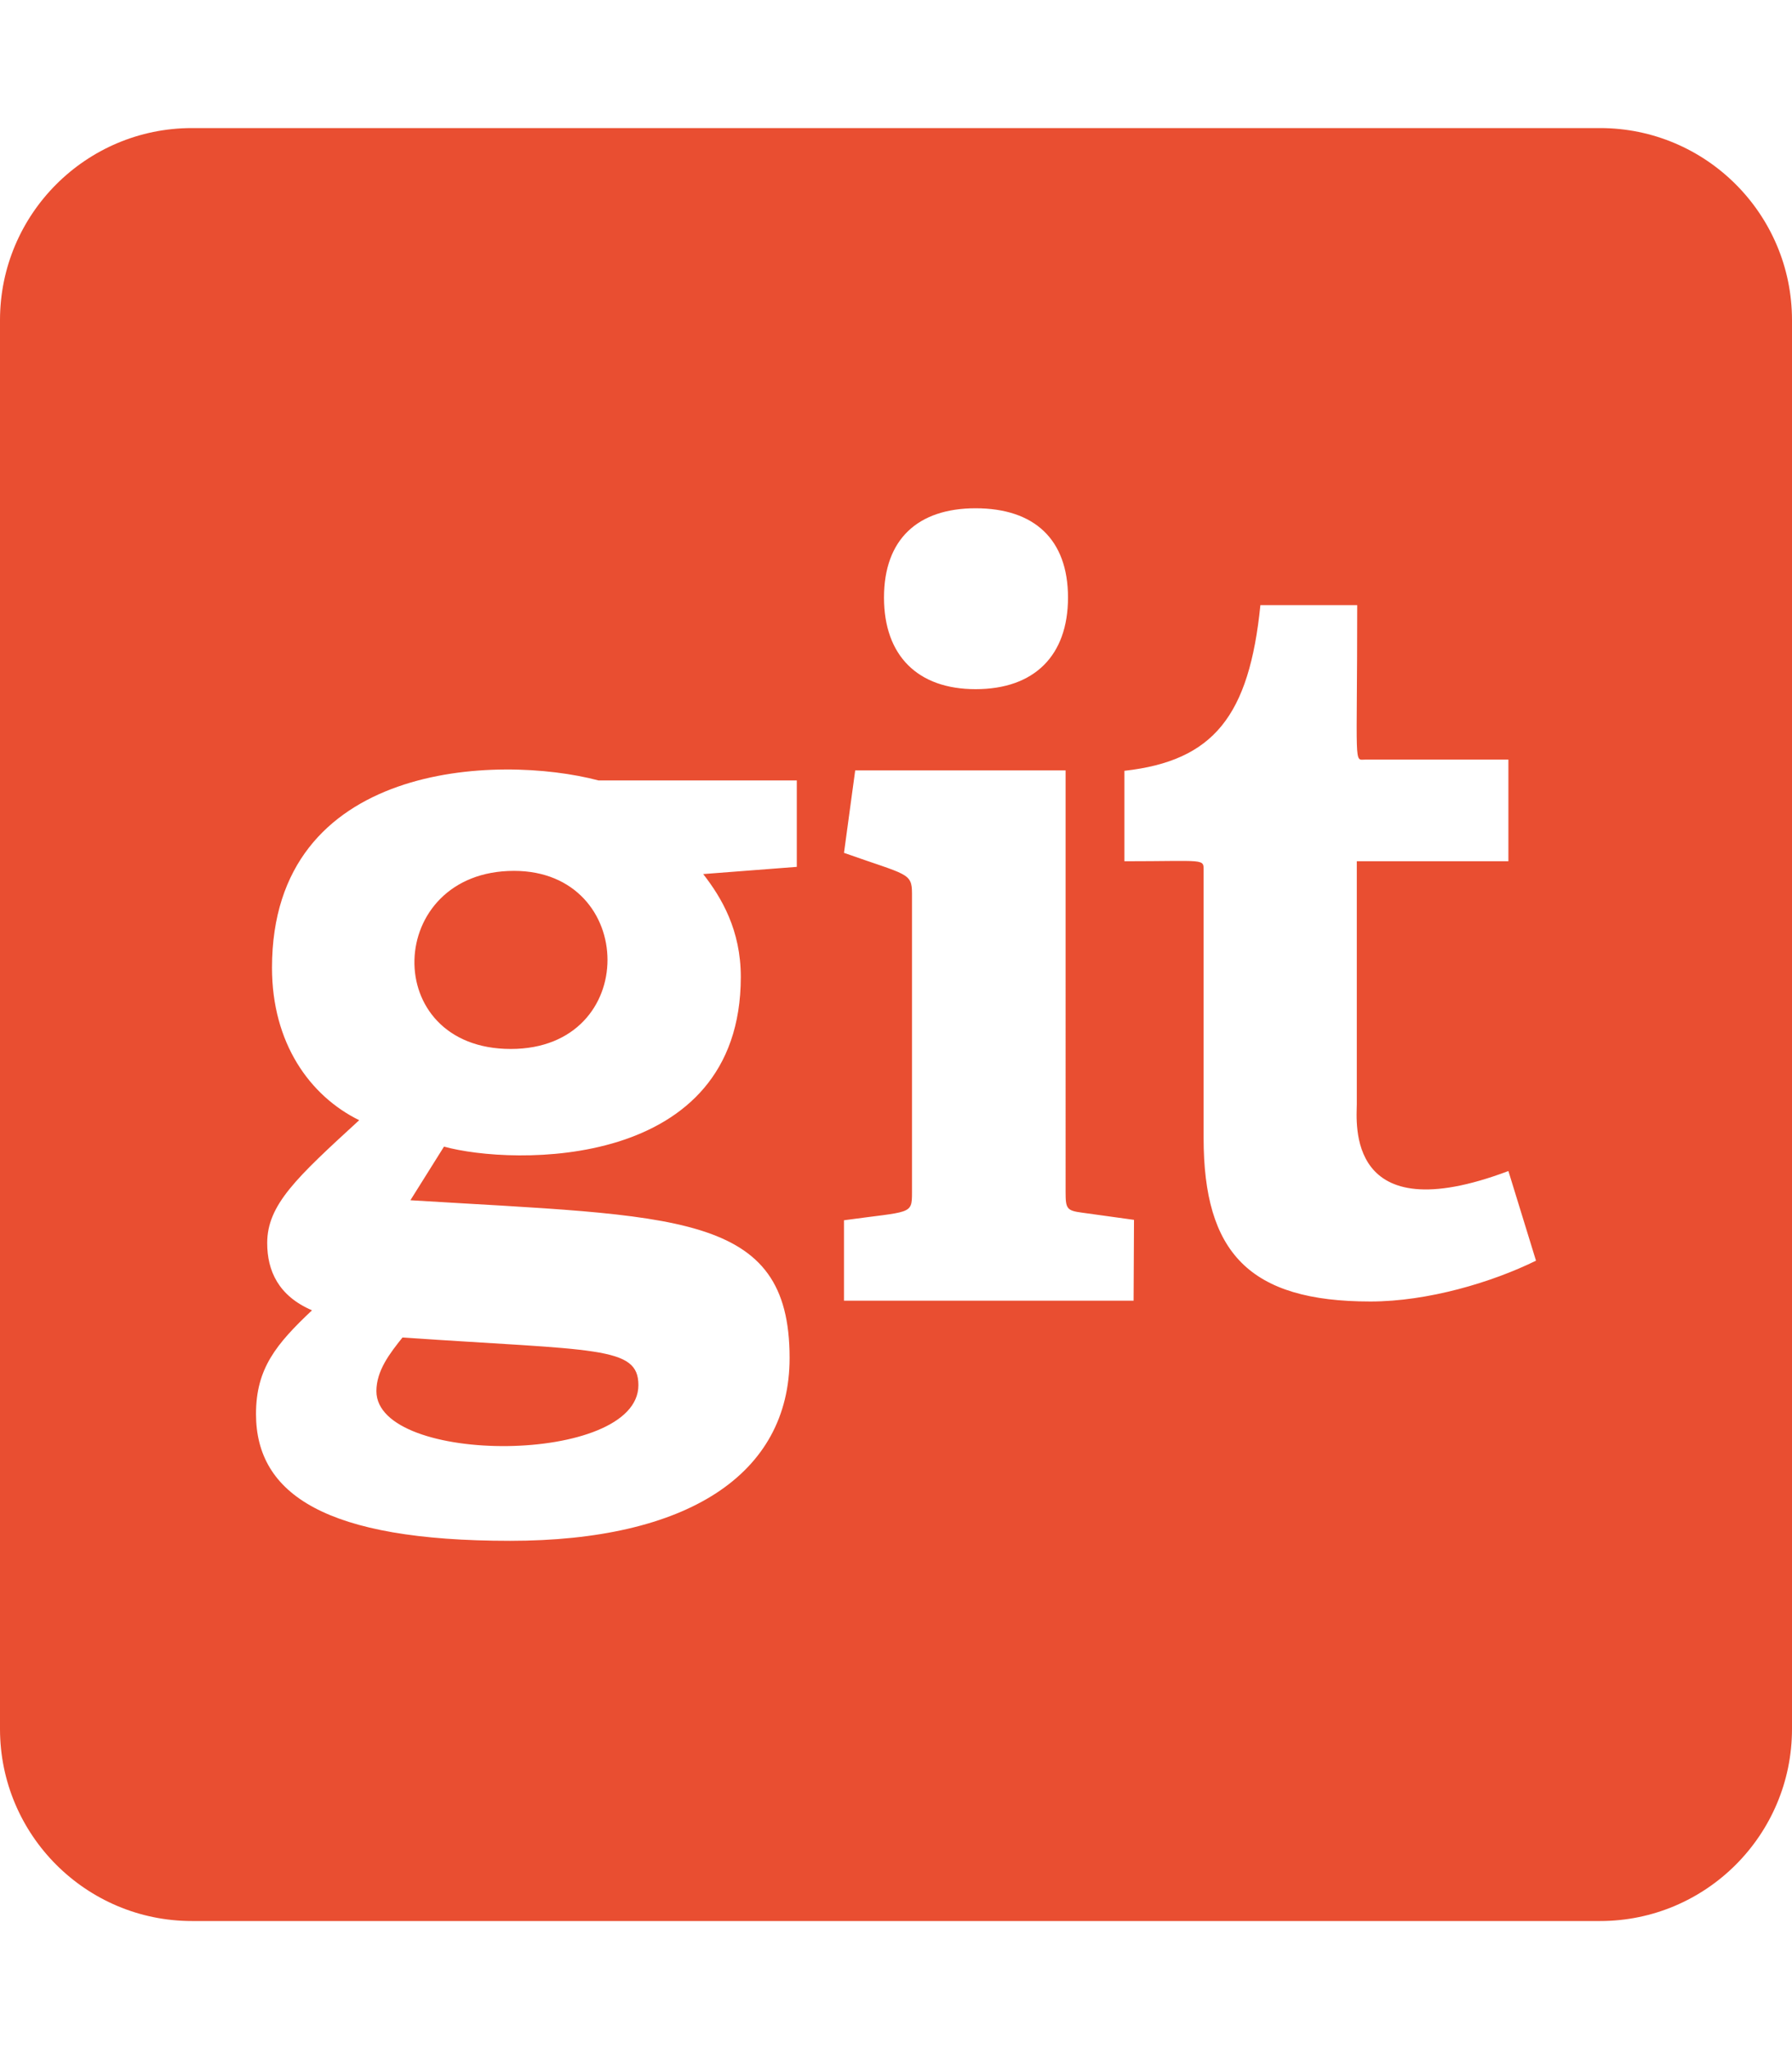 <svg xmlns="http://www.w3.org/2000/svg" viewBox="0 0 448 512">
    <!--! Font Awesome Pro 6.1.1 by @fontawesome - https://fontawesome.com License - https://fontawesome.com/license (Commercial License) Copyright 2022 Fonticons, Inc. -->
    <path fill="#e94e31" d="M 100.6 334.2 c 48.6 3.3 59 2.1 59 11.9 c 0 20 -65.5 20.1 -65.5 1.5 c 0 -5.1 3.3 -9.4 6.6 -13.5 z m 27.9 -116.6 c -32.3 0 -33.8 44.5 -0.8 44.5 c 32.5 0 31.7 -44.5 0.8 -44.5 z M 448 80 v 352 C 448 458.5 426.5 480 400 480 H 48 C 21.5 480 0 458.5 0 432 V 80 C 0 53.5 21.5 32 48 32 h 352 C 426.5 32 448 53.5 448 80 z m -227 69.3 c 0 14.5 8.4 22.9 22.9 22.9 c 14.7 0 23.1 -8.4 23.1 -22.9 S 258.6 127 243.9 127 c -14.5 0 -22.9 7.8 -22.9 22.3 z M 199.2 195 h -49.6 c -25 -6.6 -81.6 -4.8 -81.6 46.8 c 0 18.8 9.4 32 21.8 38.1 C 74.2 294.2 66.8 301 66.8 310.6 c 0 6.9 2.8 13.2 11.2 16.8 c -8.9 8.4 -14 14.5 -14 25.9 C 64 373.4 81.5 385 127.5 385 c 44.2 0 69.9 -16.5 69.9 -45.7 c 0 -36.7 -28.2 -35.3 -94.8 -39.4 l 8.4 -13.4 c 17 4.7 74.2 6.2 74.2 -42.4 c 0 -11.7 -4.8 -19.8 -9.4 -25.7 l 23.4 -1.8 z m 84.3 109.8 l -13 -1.8 c -3.8 -0.5 -4.1 -1 -4.1 -5.1 V 192.5 h -52.6 l -2.8 20.6 c 15.8 5.6 17 4.9 17 10.2 V 298 c 0 5.6 -0.3 4.6 -17 6.9 v 20.1 h 72.4 z M 384 315 l -6.9 -22.4 c -40.9 15.4 -37.9 -12.4 -37.9 -16.7 v -60.7 h 37.9 v -25.4 h -35.8 c -2.9 0 -2 2.5 -2 -38.6 h -24.2 c -2.8 27.7 -11.7 38.9 -34 41.4 v 22.6 c 20.5 0 19.8 -0.8 19.8 2.5 v 66.6 c 0 28.7 11.4 40.9 41.7 40.9 c 14.4 0 30.4 -4.8 41.4 -10.2 z" />
</svg>